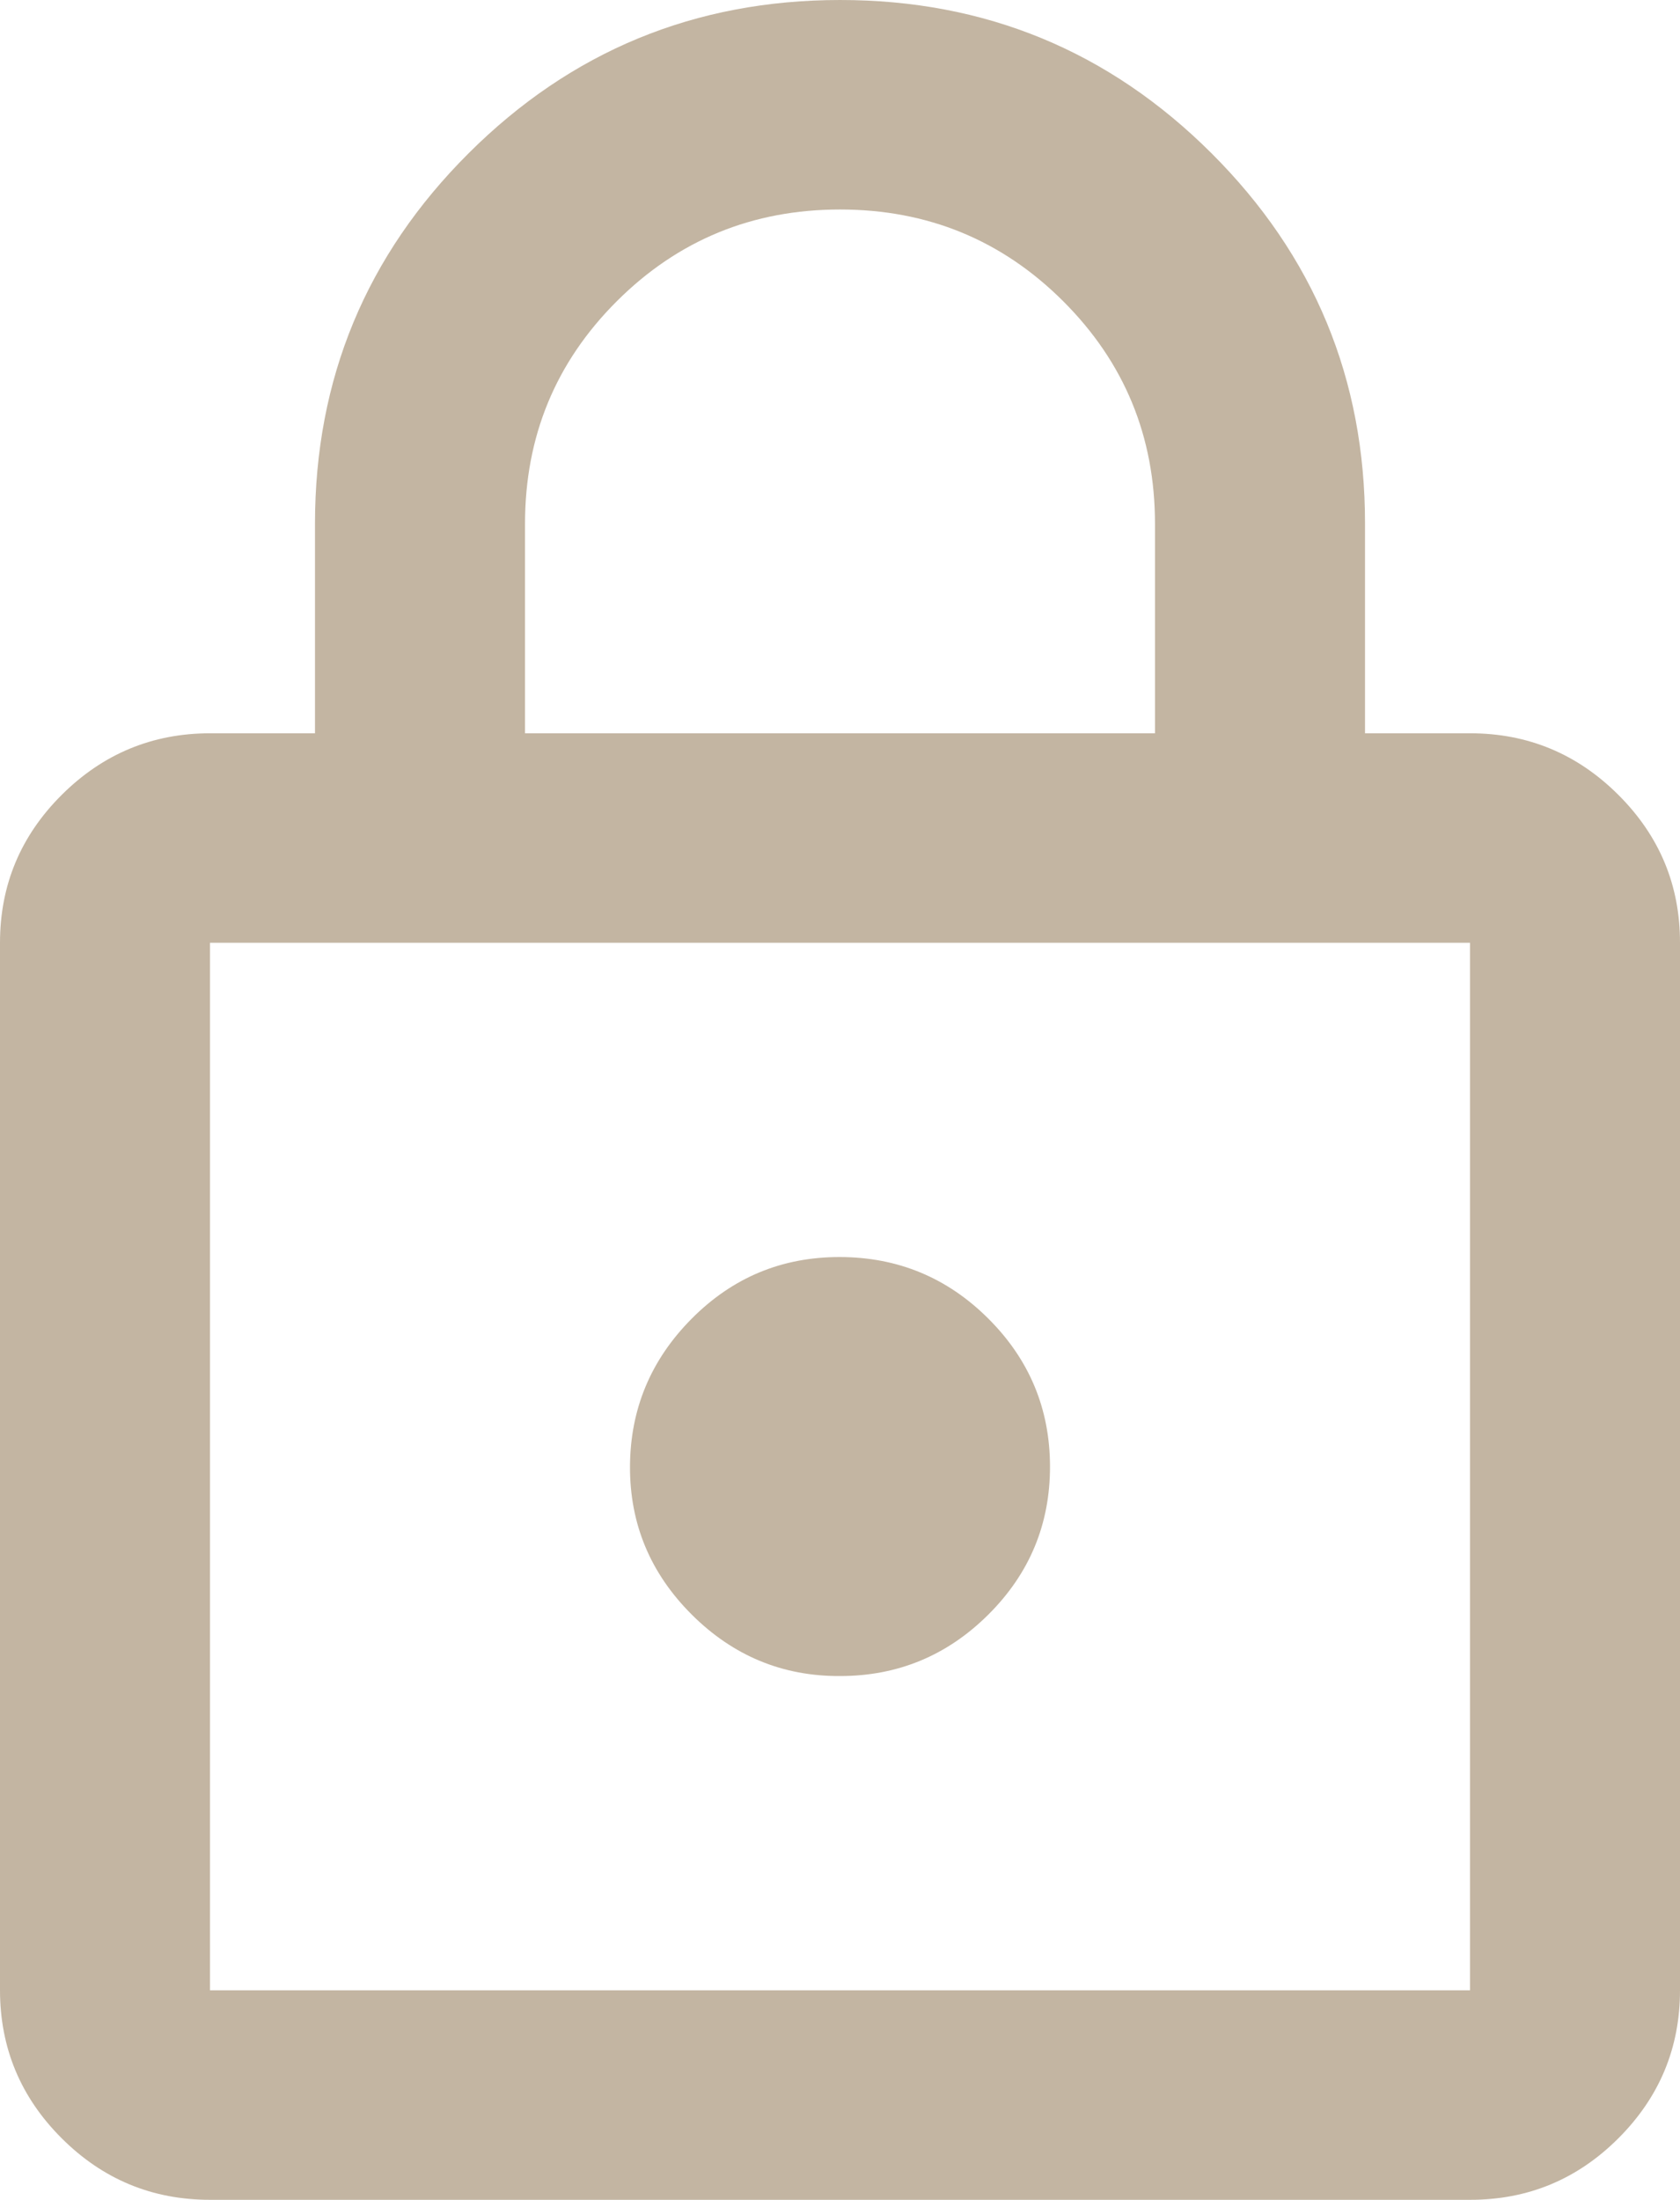 <svg xmlns="http://www.w3.org/2000/svg" width="55" height="72" viewBox="0 0 55 72" fill="none"><path d="M6.875 72C4.984 72 3.366 71.329 2.021 69.987C0.676 68.646 0.002 67.031 0 65.143V30.857C0 28.971 0.674 27.358 2.021 26.016C3.369 24.674 4.987 24.002 6.875 24H10.312V17.143C10.312 12.4 11.989 8.358 15.342 5.016C18.694 1.674 22.747 0.002 27.5 2.34032e-06C32.253 -0.002 36.307 1.67 39.662 5.016C43.017 8.362 44.692 12.405 44.688 17.143V24H48.125C50.016 24 51.635 24.672 52.982 26.016C54.33 27.36 55.002 28.974 55 30.857V65.143C55 67.029 54.327 68.643 52.982 69.987C51.637 71.331 50.018 72.002 48.125 72H6.875ZM6.875 65.143H48.125V30.857H6.875V65.143ZM27.5 54.857C29.391 54.857 31.01 54.186 32.357 52.845C33.705 51.503 34.377 49.888 34.375 48C34.373 46.112 33.7 44.498 32.357 43.159C31.014 41.819 29.395 41.147 27.5 41.143C25.605 41.138 23.987 41.81 22.646 43.159C21.306 44.507 20.632 46.121 20.625 48C20.618 49.879 21.292 51.494 22.646 52.845C24.001 54.195 25.619 54.866 27.5 54.857ZM17.188 24H37.812V17.143C37.812 14.286 36.81 11.857 34.805 9.857C32.8 7.857 30.365 6.857 27.5 6.857C24.635 6.857 22.201 7.857 20.195 9.857C18.19 11.857 17.188 14.286 17.188 17.143V24Z" fill="#C3B5A2"></path></svg>